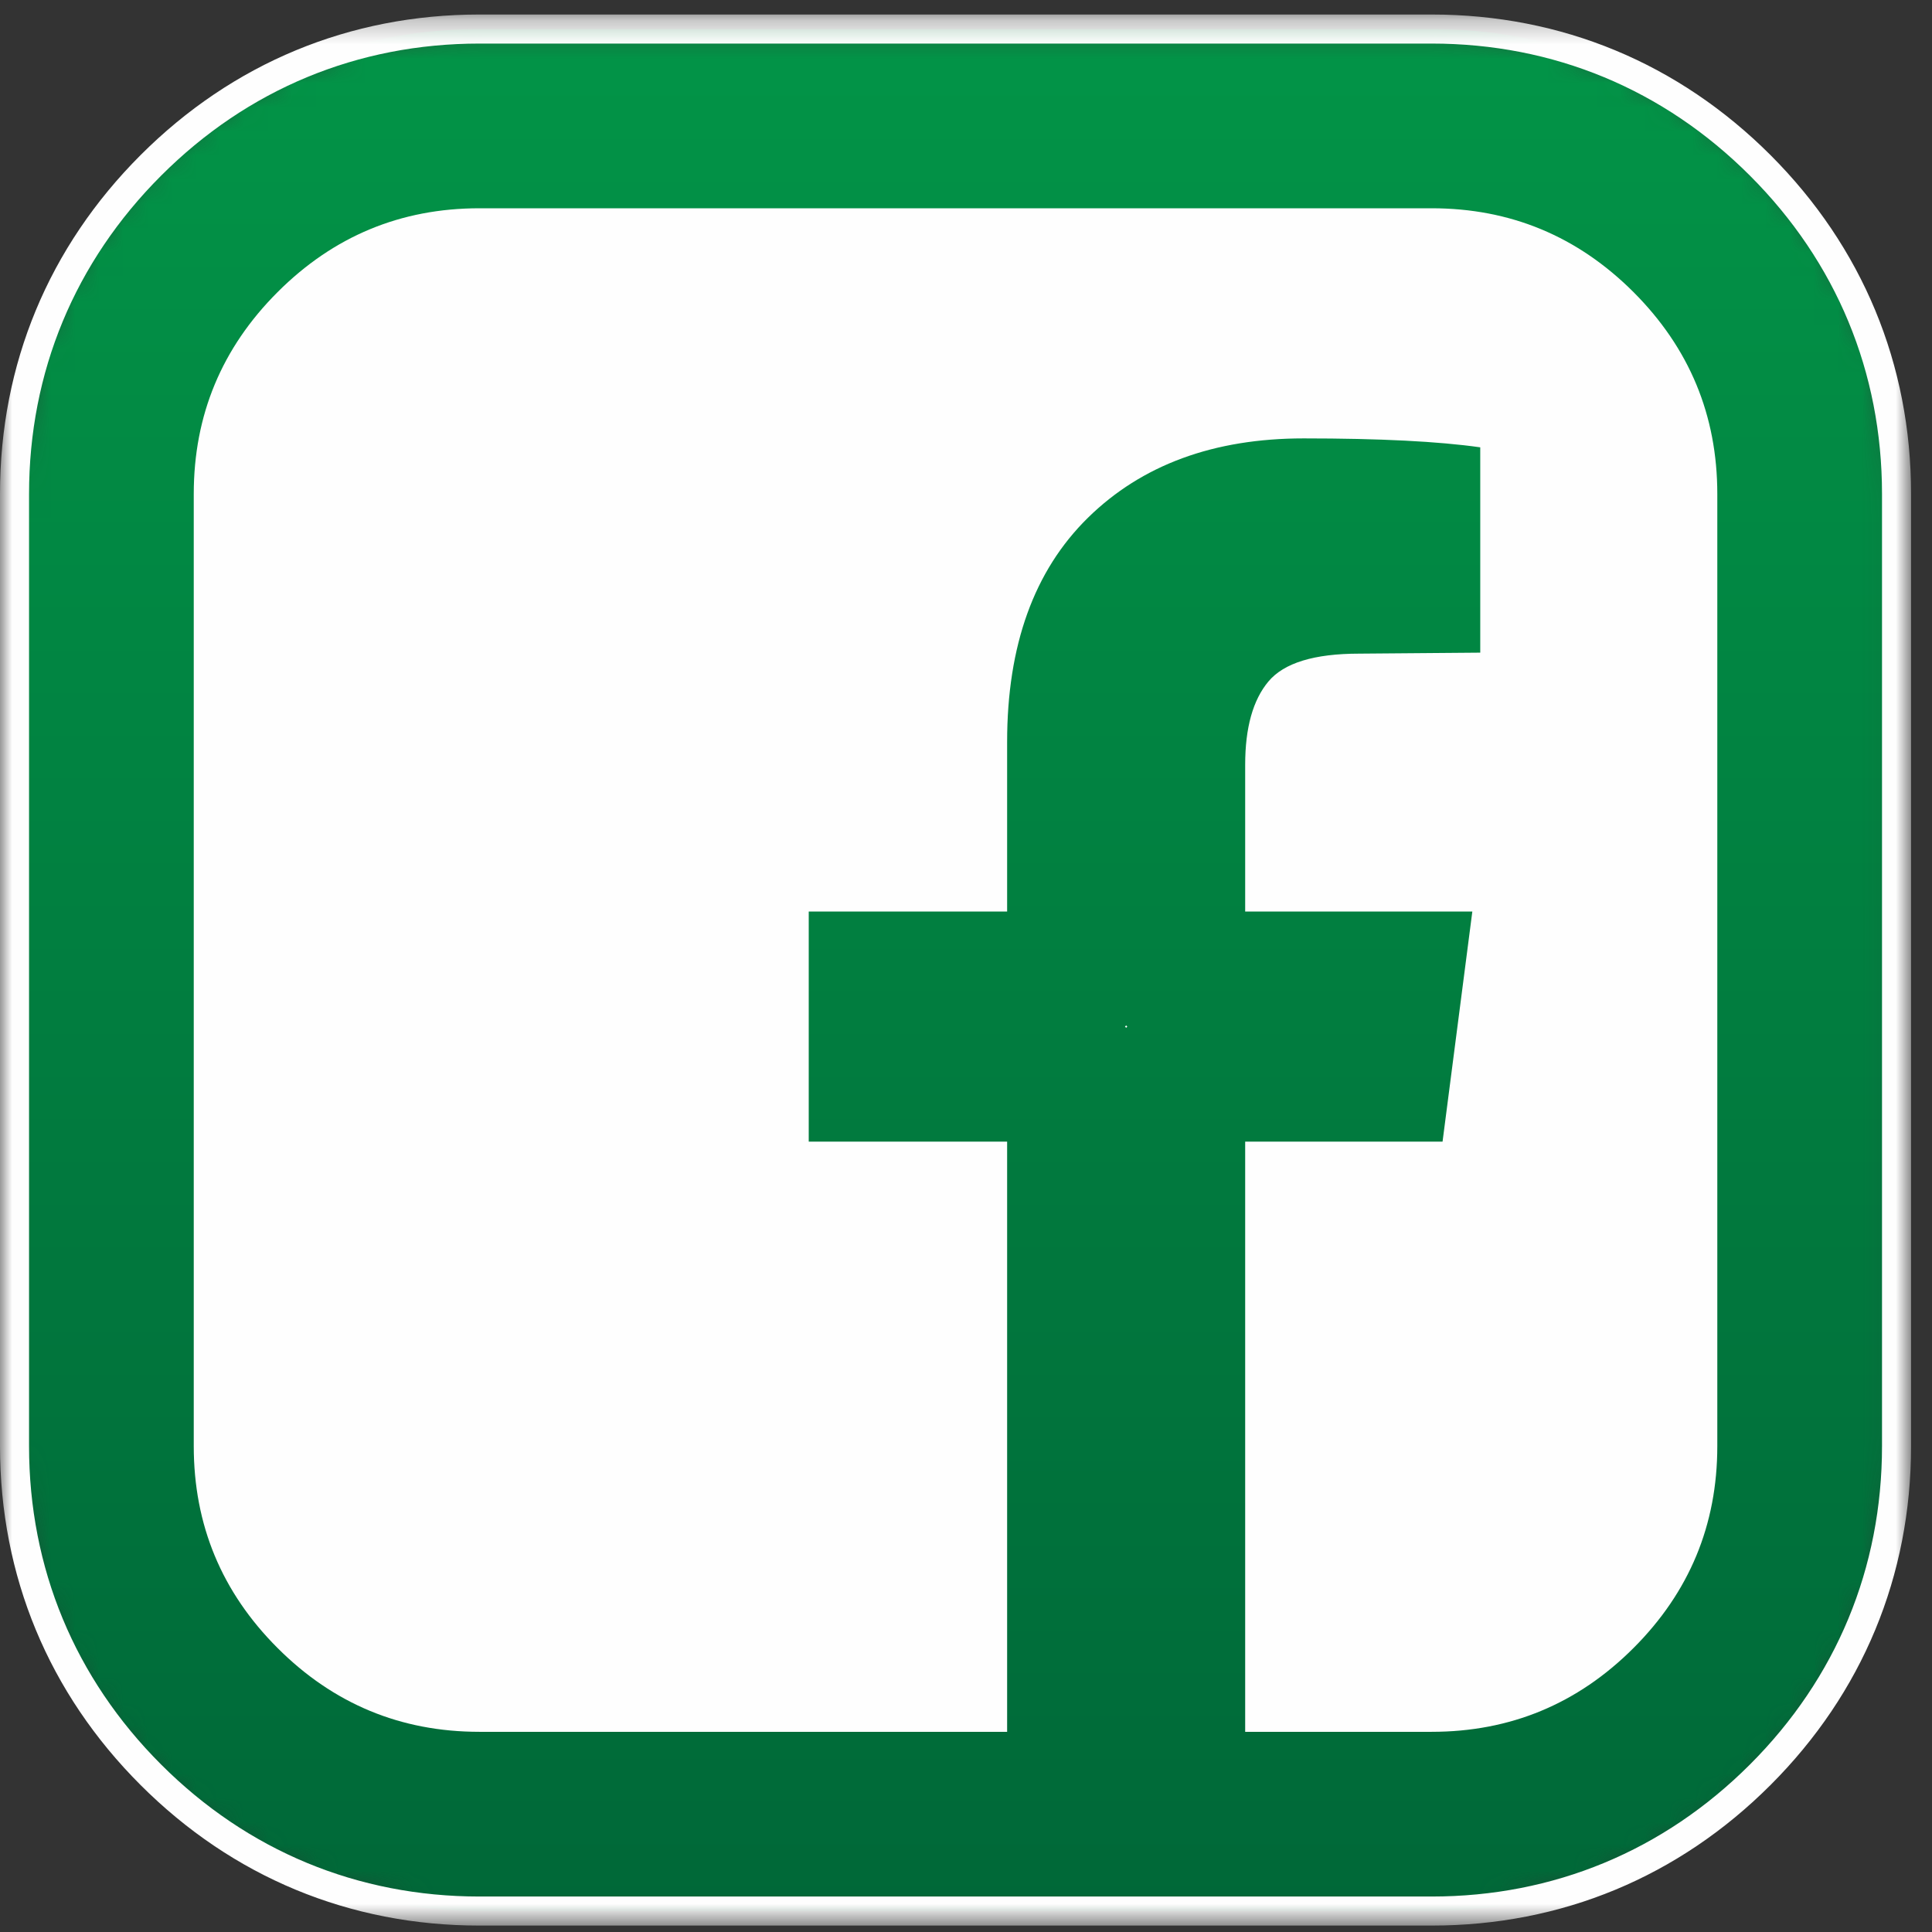 <?xml version="1.0" encoding="UTF-8"?>
<svg width="80px" height="80px" viewBox="0 0 80 80" version="1.1" xmlns="http://www.w3.org/2000/svg" xmlns:xlink="http://www.w3.org/1999/xlink">
    <rect x="0" y="0" width="80" height="80" fill="#333333" stroke="none"/>
    <!-- Generator: Sketch 52.6 (67491) - http://www.bohemiancoding.com/sketch -->
    <title>Facebook</title>
    <desc>Created with Sketch.</desc>
    <defs>
        <path d="M19.251,0.265 C14.042,0.265 9.337,2.217 5.645,5.91 C1.952,9.602 0,14.307 0,19.516 L0,58.946 C0,64.156 1.952,68.861 5.645,72.552 C9.336,76.244 14.041,78.195 19.251,78.195 L41.101,78.195 L50.958,78.195 L58.68,78.195 C63.889,78.195 68.594,76.244 72.286,72.552 C75.978,68.859 77.93,64.154 77.93,58.946 L77.93,19.516 C77.93,14.309 75.978,9.604 72.286,5.91 C68.592,2.217 63.888,0.265 58.68,0.265 L19.251,0.265 Z" id="path-1"></path>
        <linearGradient x1="50%" y1="100%" x2="50%" y2="-6.32916277e-05%" id="linearGradient-3">
            <stop stop-color="#006838" offset="0%"></stop>
            <stop stop-color="#029447" offset="100%"></stop>
        </linearGradient>
        <polygon id="path-4" points="0 0.265 79.133 0.265 79.133 79.398 0 79.398"></polygon>
    </defs>
    <g id="Website" stroke="none" stroke-width="1" fill="none" fill-rule="evenodd">
        <g id="Boost22" transform="translate(-653, -3772)">
            <g id="Contact" transform="translate(0, 3331)">
                <g id="Socials" transform="translate(653, 441)">
                    <g id="Facebook" transform="translate(-0, 0)">
                        <g id="Group-3" transform="translate(0.602, 0.938)">
                            <mask id="mask-2" fill="white">
                                <use xlink:href="#path-1"></use>
                            </mask>
                            <g id="Clip-2"></g>
                            <path d="M19.251,0.265 C14.042,0.265 9.337,2.217 5.645,5.91 C1.952,9.602 0,14.307 0,19.516 L0,58.946 C0,64.156 1.952,68.861 5.645,72.552 C9.336,76.244 14.041,78.195 19.251,78.195 L41.101,78.195 L50.958,78.195 L58.68,78.195 C63.889,78.195 68.594,76.244 72.286,72.552 C75.978,68.859 77.93,64.154 77.93,58.946 L77.93,19.516 C77.93,14.309 75.978,9.604 72.286,5.91 C68.592,2.217 63.888,0.265 58.68,0.265 L19.251,0.265 Z" id="Fill-1" fill="url(#linearGradient-3)" mask="url(#mask-2)"></path>
                        </g>
                        <g id="Group-9" transform="translate(0, 0.336)">
                            <g id="Group-6">
                                <mask id="mask-5" fill="white">
                                    <use xlink:href="#path-4"></use>
                                </mask>
                                <g id="Clip-5"></g>
                                <path d="M51.56,79.398 L59.281,79.398 C64.654,79.398 69.505,77.386 73.313,73.578 C77.12,69.771 79.133,64.918 79.133,59.547 L79.133,20.117 C79.133,14.748 77.12,9.896 73.313,6.086 C69.504,2.278 64.653,0.265 59.281,0.265 L19.853,0.265 C14.48,0.265 9.629,2.278 5.821,6.086 C2.013,9.894 -0,14.745 -0,20.117 L-0,59.547 C-0,64.921 2.013,69.773 5.821,73.578 C9.628,77.386 14.479,79.398 19.853,79.398 L41.703,79.398 L51.56,79.398 Z M46.631,42.223 C46.647,42.206 46.663,42.19 46.679,42.173 C46.663,42.156 46.647,42.14 46.631,42.124 C46.615,42.14 46.599,42.156 46.583,42.173 C46.599,42.19 46.615,42.206 46.631,42.223 Z M59.281,1.468 C64.326,1.468 68.884,3.359 72.462,6.937 C76.04,10.516 77.93,15.074 77.93,20.117 L77.93,59.547 C77.93,64.592 76.04,69.15 72.462,72.728 C68.885,76.305 64.328,78.195 59.281,78.195 L51.56,78.195 L41.703,78.195 L19.853,78.195 C14.806,78.195 10.248,76.305 6.671,72.728 C3.094,69.152 1.203,64.594 1.203,59.547 L1.203,20.117 C1.203,15.072 3.094,10.514 6.672,6.937 C10.249,3.359 14.806,1.468 19.853,1.468 L59.281,1.468 Z" id="Fill-4" fill="#FEFEFE" mask="url(#mask-5)"></path>
                            </g>
                            <path d="M59.281,8.288 C62.539,8.288 65.326,9.446 67.64,11.76 C69.953,14.074 71.11,16.86 71.11,20.117 L71.11,59.547 C71.11,62.806 69.953,65.592 67.64,67.905 C65.326,70.219 62.539,71.375 59.281,71.375 L51.56,71.375 L51.56,46.937 L59.733,46.937 L60.966,37.41 L51.56,37.41 L51.56,31.33 C51.56,29.797 51.881,28.647 52.525,27.88 C53.168,27.114 54.42,26.73 56.283,26.73 L61.294,26.689 L61.294,18.187 C59.569,17.941 57.132,17.817 53.983,17.817 C50.258,17.817 47.281,18.913 45.049,21.103 C42.818,23.295 41.703,26.388 41.703,30.386 L41.703,37.41 L33.488,37.41 L33.488,46.937 L41.703,46.937 L41.703,71.375 L19.852,71.375 C16.594,71.375 13.807,70.219 11.494,67.905 C9.179,65.592 8.023,62.806 8.023,59.547 L8.023,20.117 C8.023,16.86 9.179,14.074 11.494,11.76 C13.807,9.446 16.594,8.288 19.852,8.288 L59.281,8.288 Z" id="Fill-7" fill="#FEFEFE"></path>
                        </g>
                    </g>
                </g>
            </g>
        </g>
    </g>
</svg>